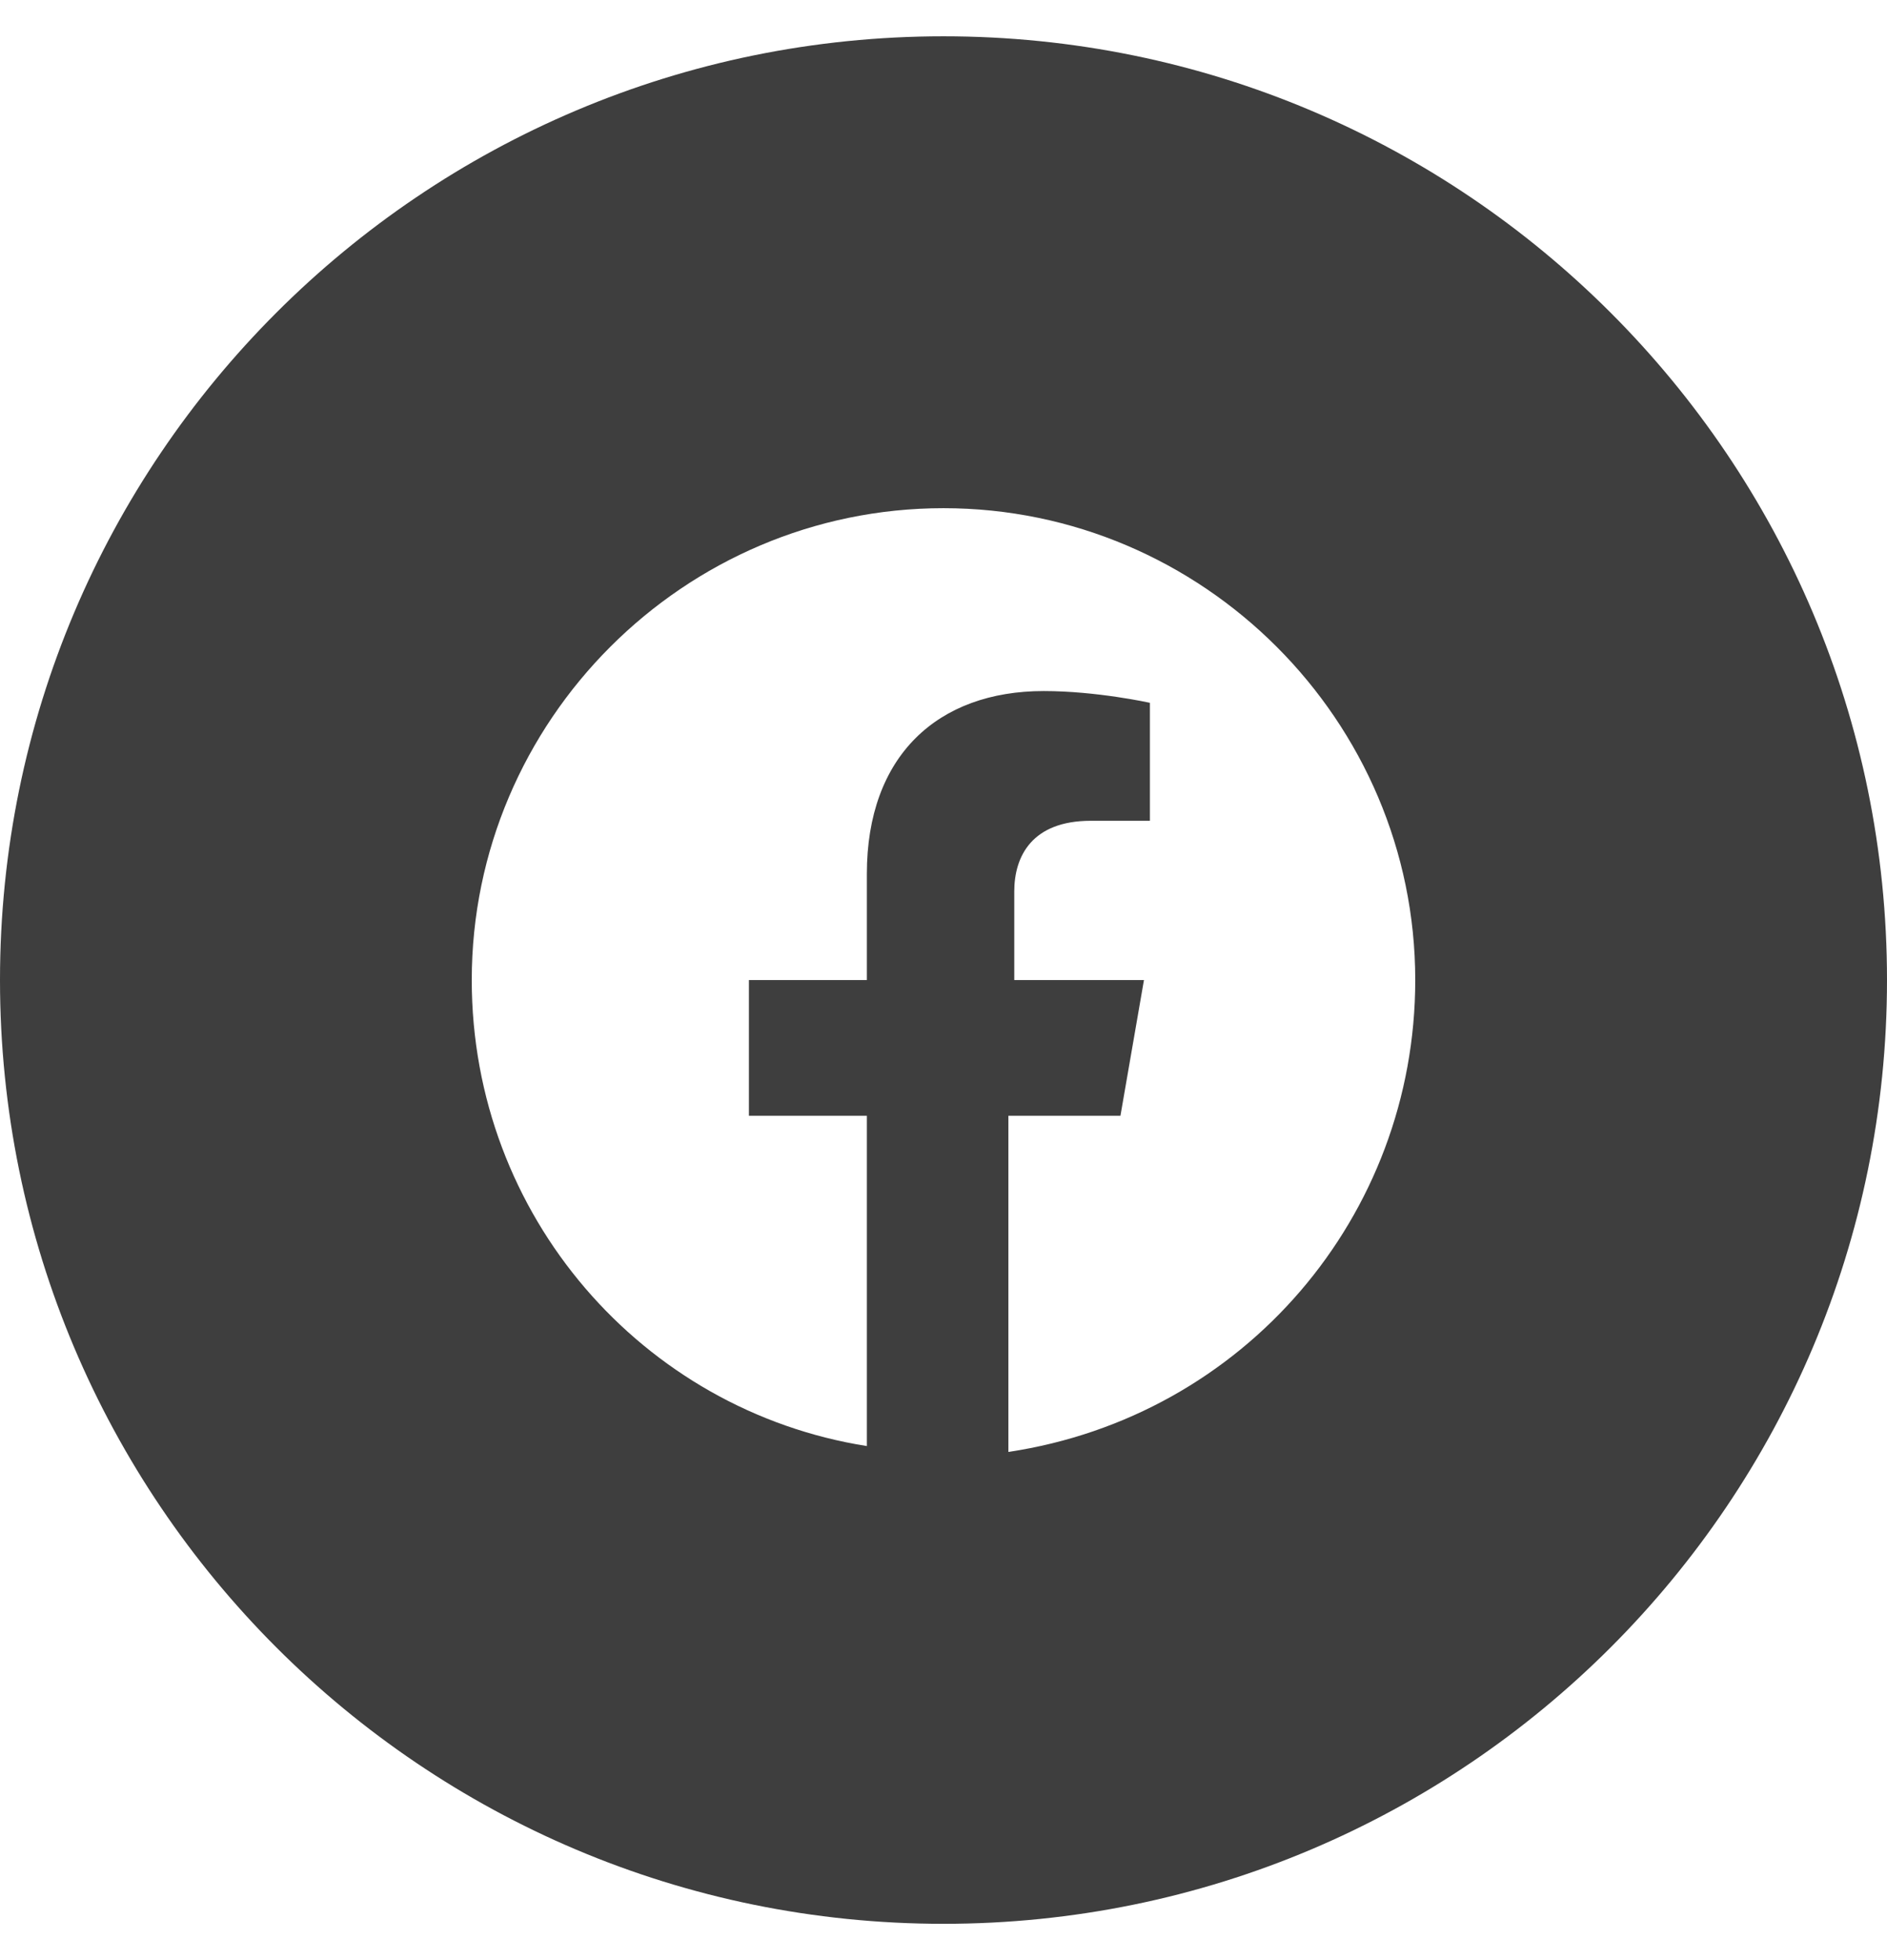 <svg width="26" height="27" viewBox="0 0 26 27" fill="#3E3E3E" xmlns="http://www.w3.org/2000/svg">
<path fill-rule="evenodd" clip-rule="evenodd" d="M0 13.5C0 6.32 5.82 0.5 13 0.5C20.18 0.5 26 6.32 26 13.5C26 20.68 20.18 26.5 13 26.5C5.82 26.5 0 20.68 0 13.5ZM13 7C16.575 7 19.5 9.925 19.5 13.5C19.5 16.75 17.144 19.512 13.894 20V15.369H15.438L15.762 13.5H13.975V12.281C13.975 11.794 14.219 11.306 15.031 11.306H15.844V9.681C15.844 9.681 15.113 9.519 14.381 9.519C12.919 9.519 11.944 10.412 11.944 12.037V13.5H10.319V15.369H11.944V19.919C8.856 19.431 6.5 16.75 6.5 13.5C6.5 9.925 9.425 7 13 7Z" fill="#3E3E3E"/>
</svg>
